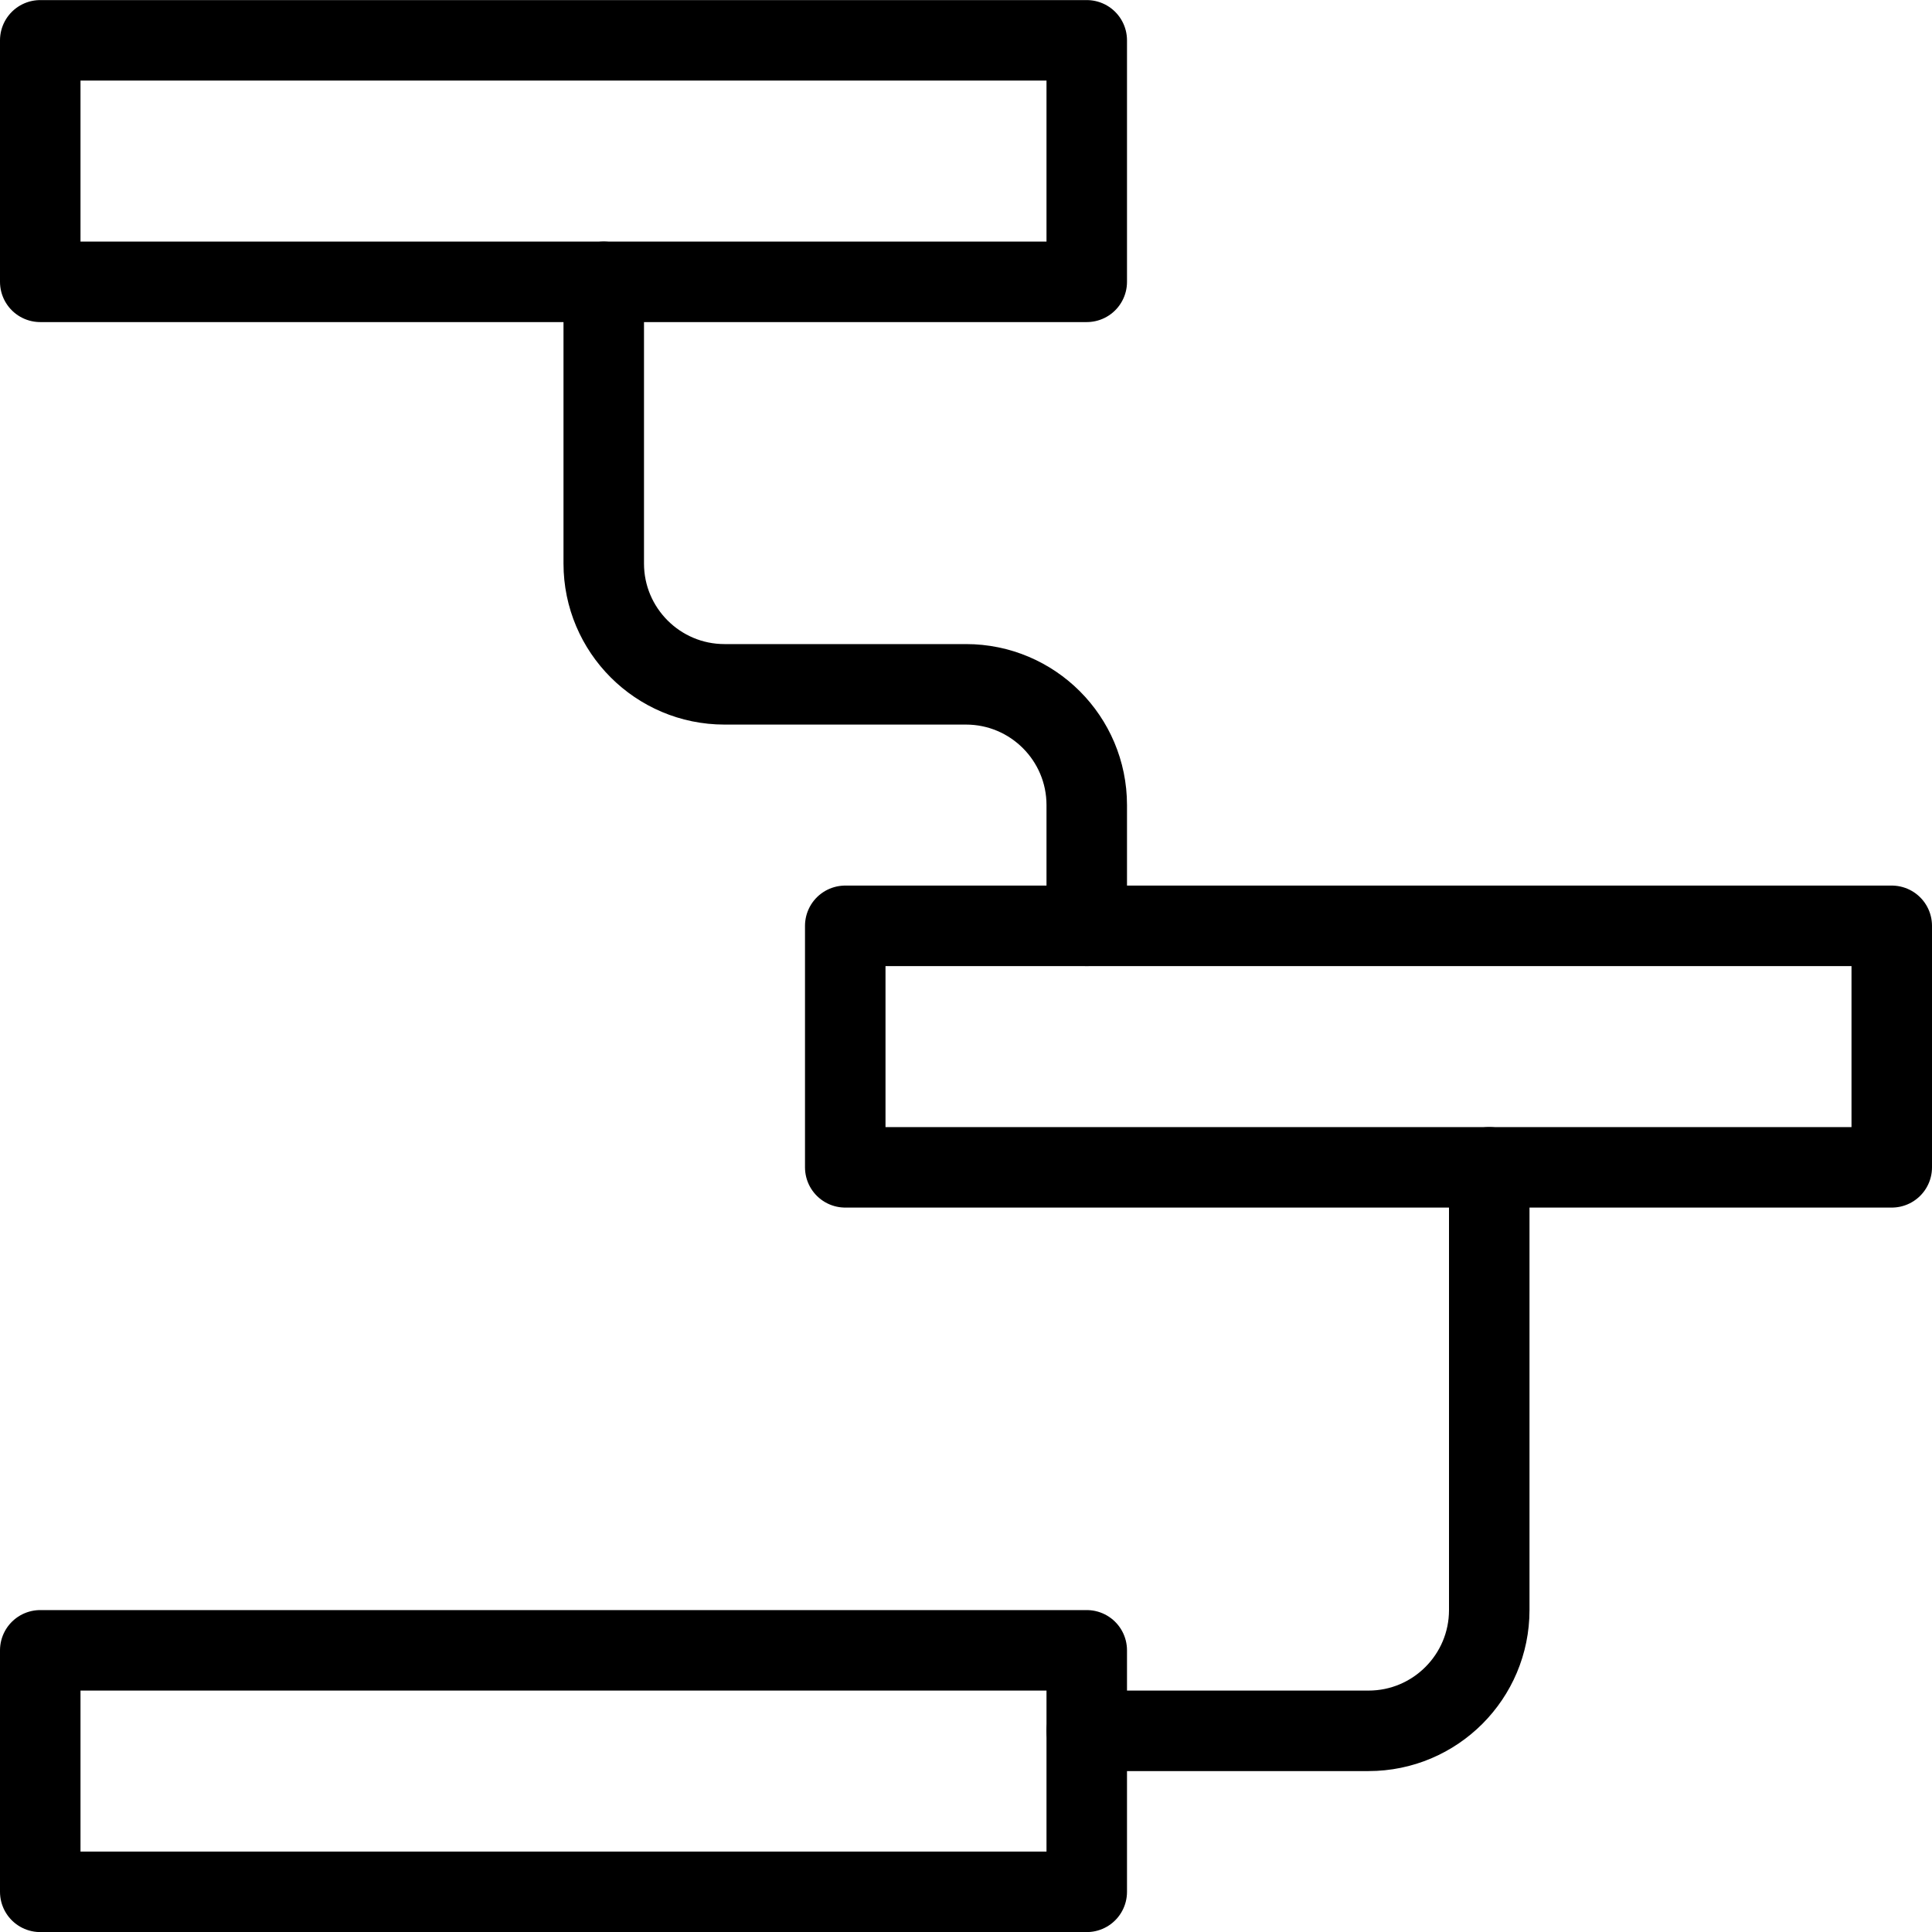 <?xml version="1.0" encoding="utf-8"?>
<!-- Generator: Adobe Illustrator 16.0.3, SVG Export Plug-In . SVG Version: 6.00 Build 0)  -->
<!DOCTYPE svg PUBLIC "-//W3C//DTD SVG 1.1//EN" "http://www.w3.org/Graphics/SVG/1.1/DTD/svg11.dtd">
<svg version="1.1" xmlns="http://www.w3.org/2000/svg" xmlns:xlink="http://www.w3.org/1999/xlink" x="0px" y="0px" width="24px"
	 height="24px" viewBox="0 0 24 24" enable-background="new 0 0 24 24" xml:space="preserve">
<g id="Outline_Icons_1_">
	<g id="Outline_Icons">
		<g>
			
				<rect x="0.5" y="0.501" fill="none" stroke="#000000" stroke-linecap="round" stroke-linejoin="round" stroke-miterlimit="10" width="13" height="3"/>
			
				<rect x="10.5" y="11.501" fill="none" stroke="#000000" stroke-linecap="round" stroke-linejoin="round" stroke-miterlimit="10" width="13" height="3"/>
			
				<rect x="0.5" y="20.501" fill="none" stroke="#000000" stroke-linecap="round" stroke-linejoin="round" stroke-miterlimit="10" width="13" height="3"/>
			<path fill="none" stroke="#000000" stroke-linecap="round" stroke-linejoin="round" stroke-miterlimit="10" d="M7.5,3.501v3.5
				c0,0.827,0.672,1.5,1.5,1.5h3c0.828,0,1.5,0.672,1.5,1.5v1.5"/>
			<path fill="none" stroke="#000000" stroke-linecap="round" stroke-linejoin="round" stroke-miterlimit="10" d="M18.5,14.501v5.5
				c0,0.827-0.671,1.5-1.5,1.5h-3.5"/>
		</g>
	</g>
	<g id="New_icons_1_">
	</g>
</g>
<g id="Invisible_Shape">
	<rect fill="none" width="24" height="24"/>
</g>
</svg>

